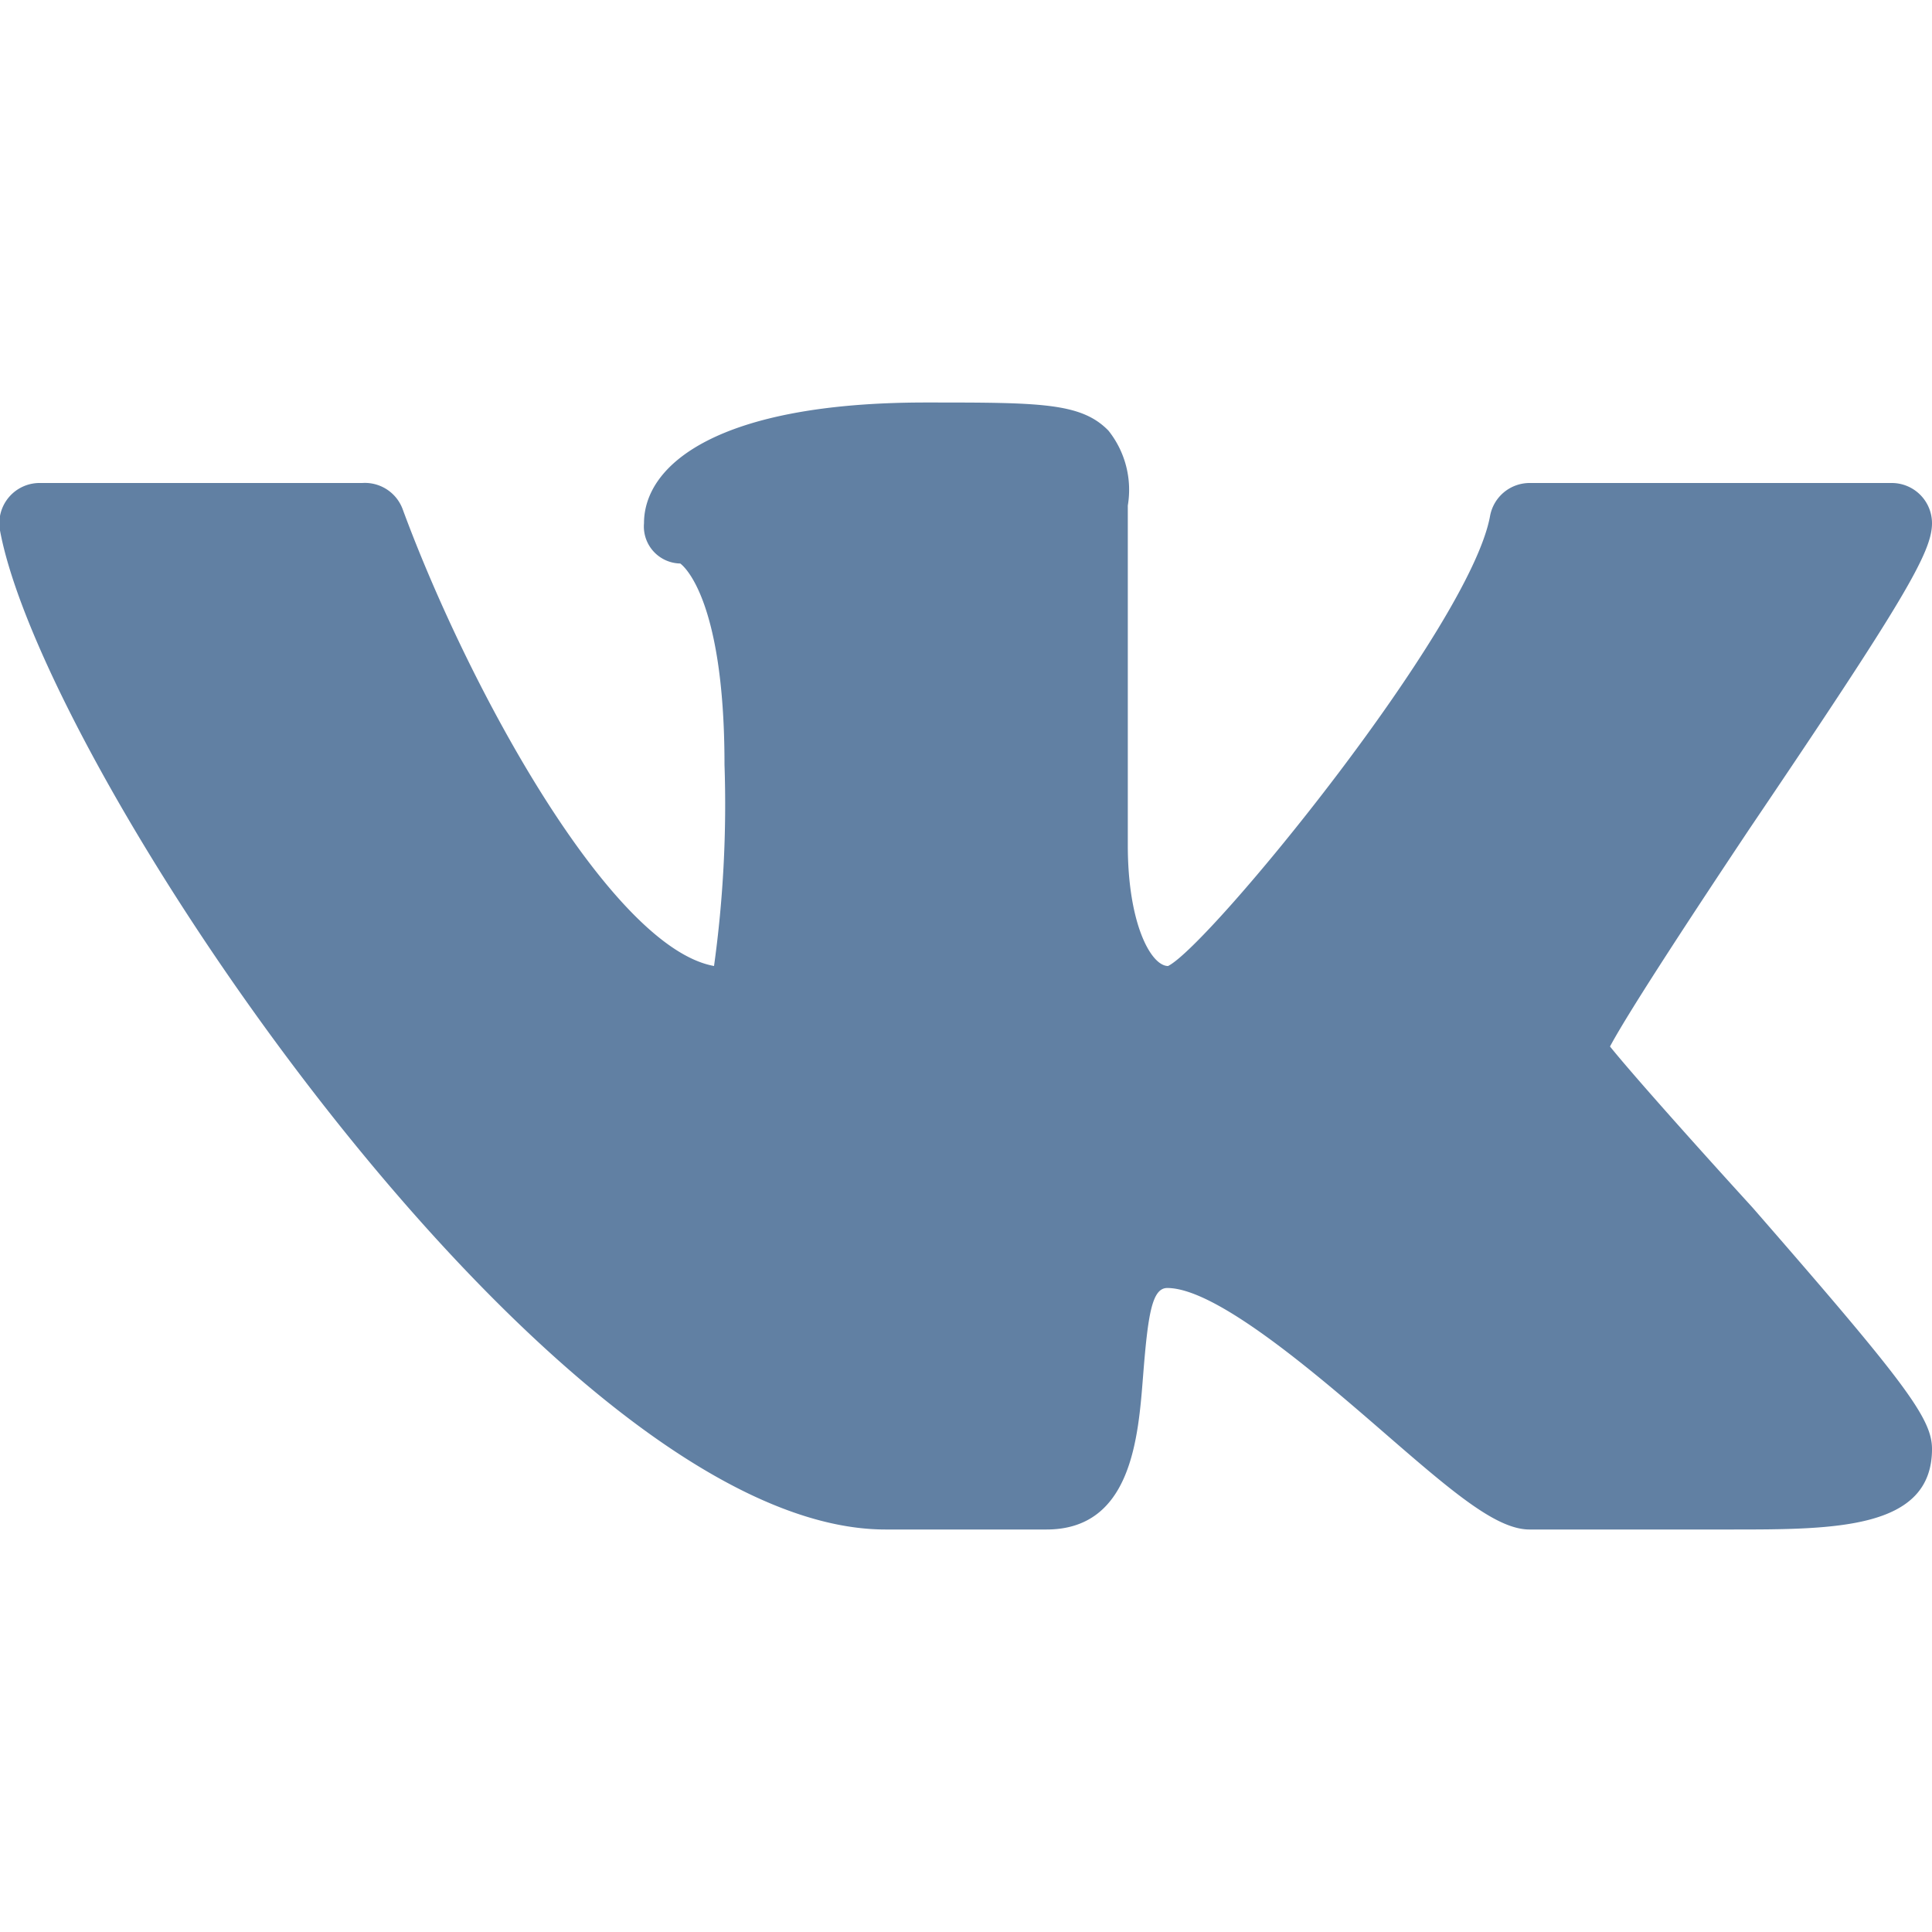<svg viewBox="0 0 24 24" xmlns="http://www.w3.org/2000/svg"><title/><path d="M20 13c.24-.45 1.09-1.74 1.73-2.7C23.65 7.46 24 6.86 24 6.5a.5.5 0 0 0-.5-.5H19a.5.5 0 0 0-.49.41c-.25 1.38-3.49 5.34-4 5.59-.21 0-.5-.52-.5-1.5V6.28a1.18 1.18 0 0 0-.24-.93C13.43 5 12.92 5 11.5 5 8.92 5 8 5.77 8 6.5a.46.46 0 0 0 .45.5S9 7.36 9 9.5a14.61 14.61 0 0 1-.13 2.5C7.6 11.77 5.84 8.6 5 6.32A.5.5 0 0 0 4.5 6h-4a.5.5 0 0 0-.5.59C.56 9.61 6.91 19 11 19h2c1.06 0 1.14-1.15 1.2-1.91s.11-1.09.3-1.09c.62 0 1.89 1.1 2.72 1.82S18.59 19 19 19h2.5c1.29 0 2.5 0 2.5-1 0-.38-.33-.82-2.23-3-.63-.69-1.48-1.64-1.77-2z" fill="#6180a3" data-name="VK Logo"/></svg>
